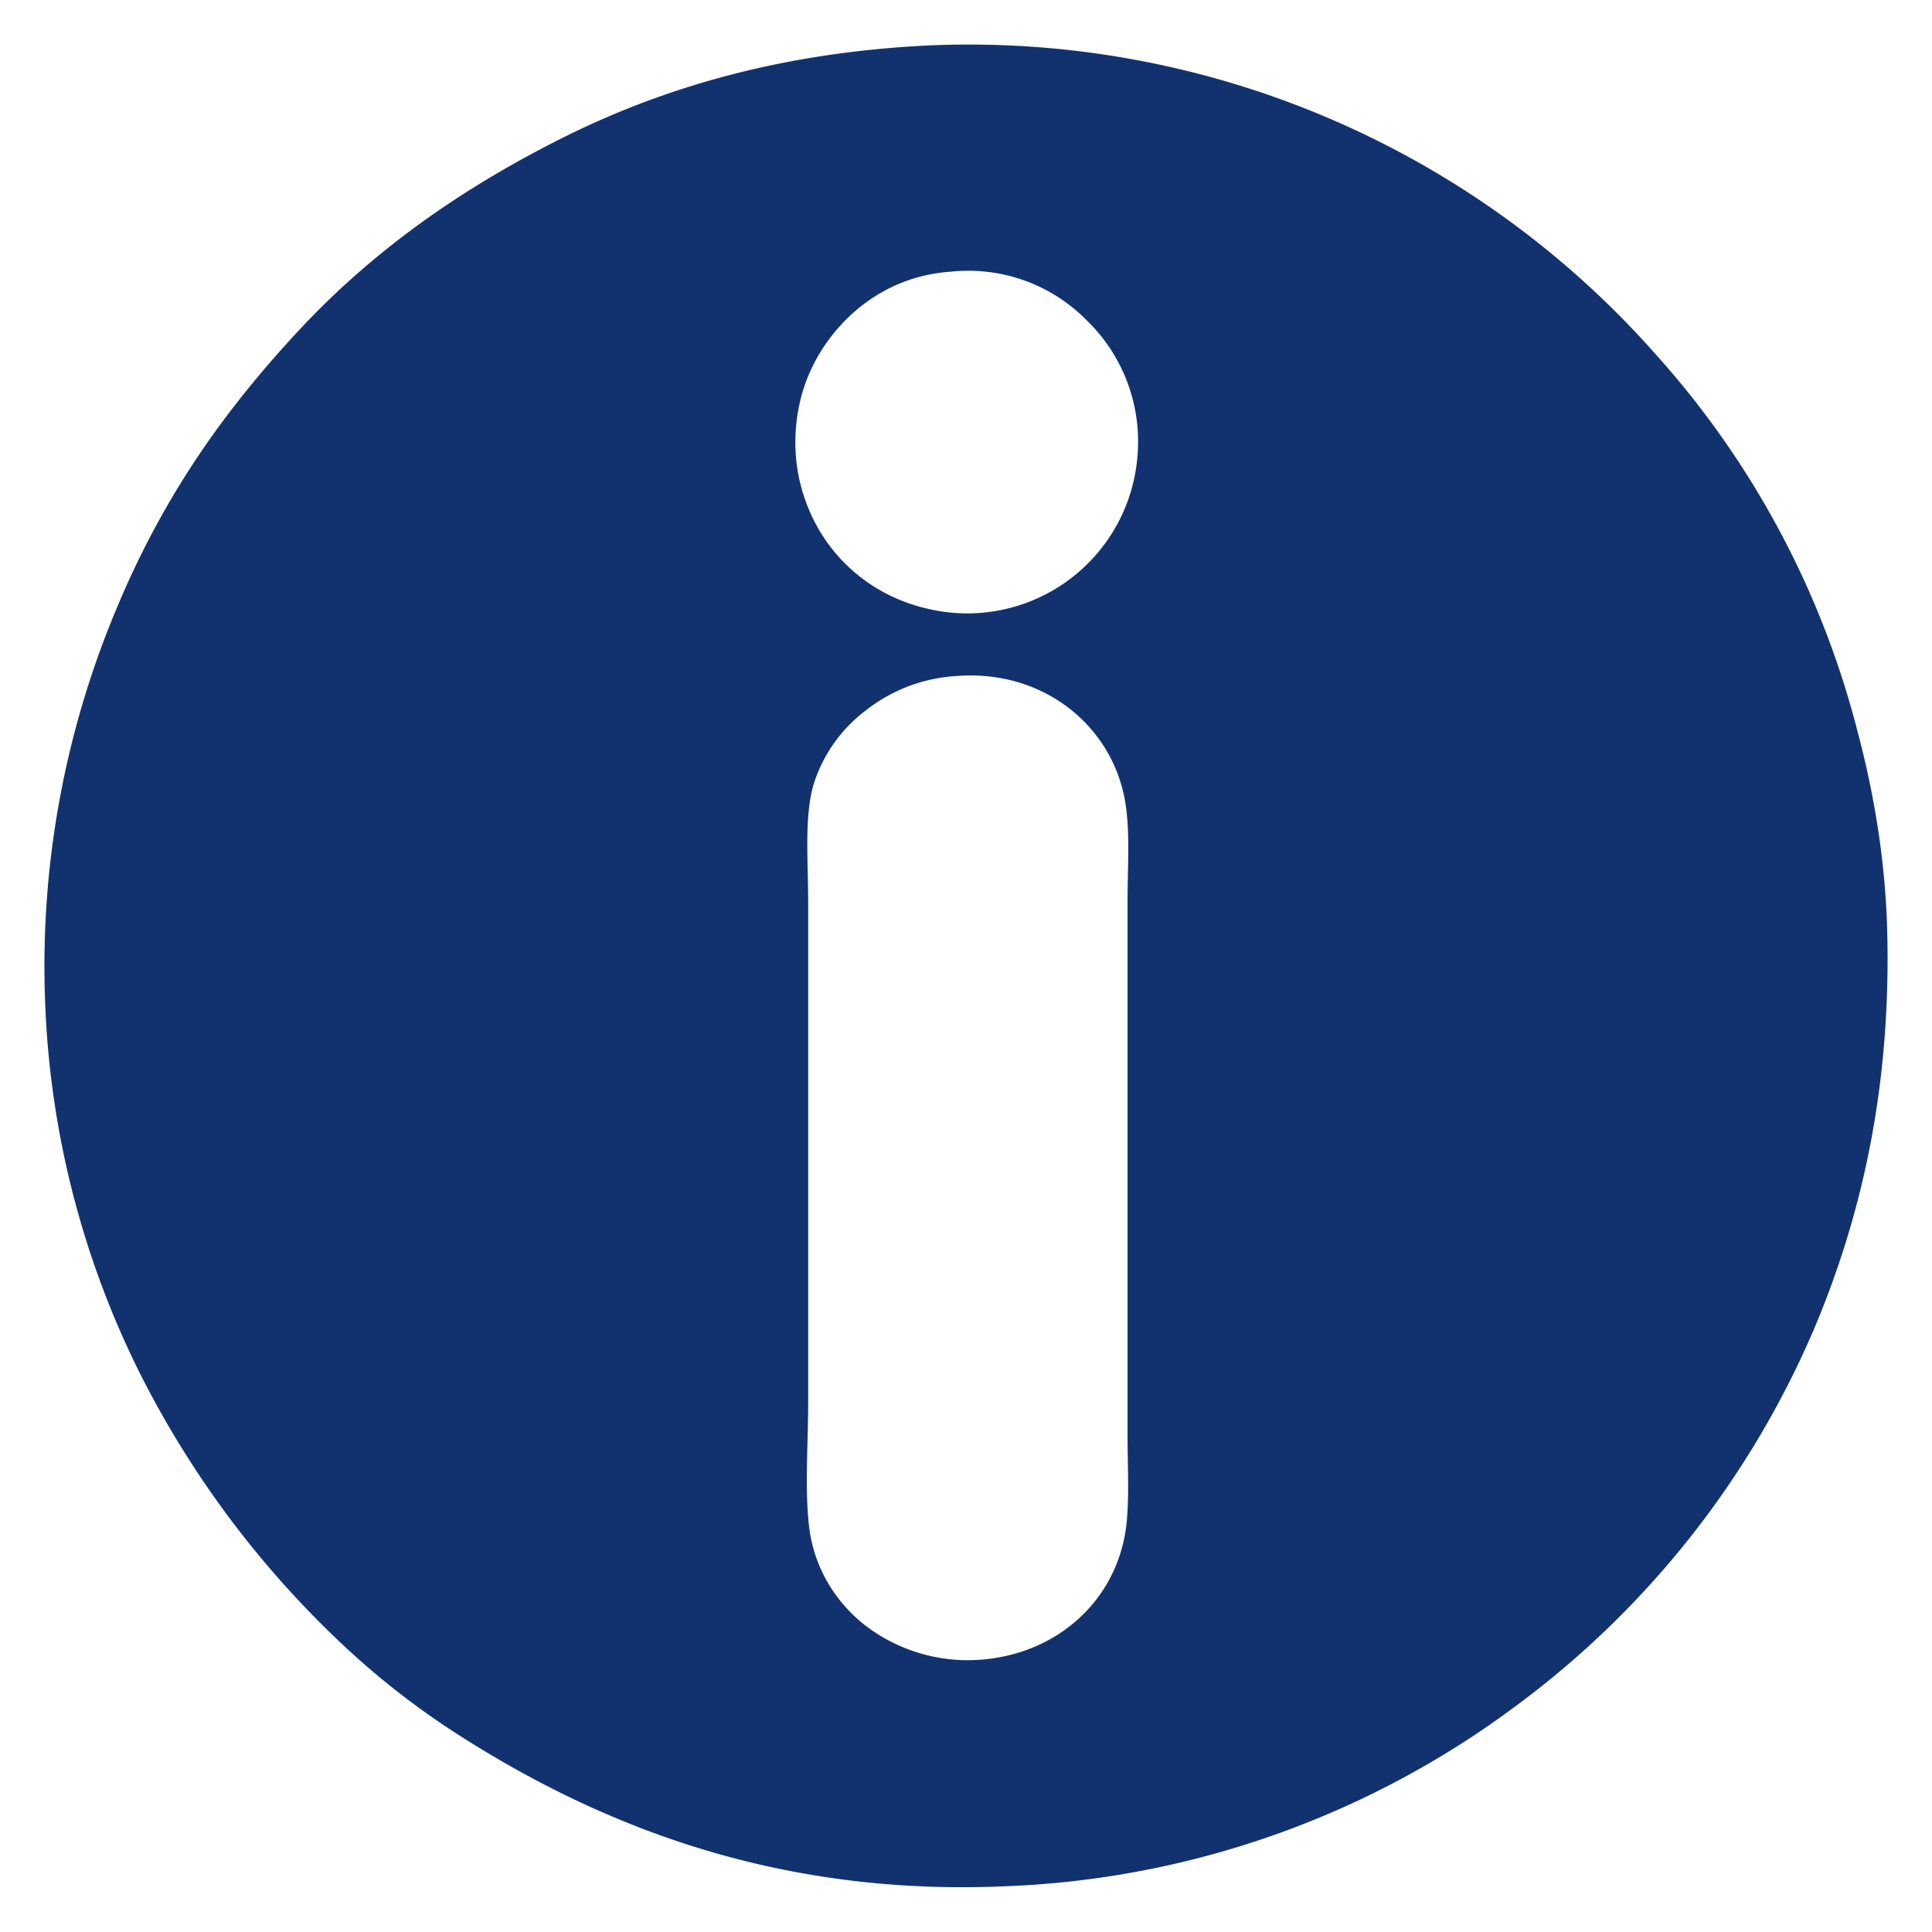 <svg xmlns="http://www.w3.org/2000/svg" width="16" height="16">
    <path fill="#12326F" d="M7.695.376a7.592 7.592 0 0 1 6.022 2.564 7.412 7.412 0 0 1 1.664 3.109c.139.519.232 1.076.248 1.654.033 1.271-.201 2.316-.574 3.227a7.585 7.585 0 0 1-2.516 3.209 7.542 7.542 0 0 1-4.236 1.483c-1.883.079-3.334-.511-4.477-1.236a6.6 6.6 0 0 1-1.064-.838 8.035 8.035 0 0 1-1.616-2.2 7.494 7.494 0 0 1-.772-3.044 7.636 7.636 0 0 1 .575-3.225c.382-.93.879-1.643 1.5-2.315.615-.668 1.345-1.188 2.199-1.617S6.489.434 7.695.376zM7.446 2.35c-.361.151-.63.454-.761.784-.11.28-.127.606-.053.887.135.52.531.898 1.041 1.018a1.414 1.414 0 0 0 1.748-1.275 1.396 1.396 0 0 0-.42-1.11 1.376 1.376 0 0 0-1.127-.404c-.16.011-.304.048-.428.1zm-.279 3.536a1.228 1.228 0 0 0-.428.606c-.08.27-.046.635-.046.987v4.134c0 .353-.03.713.008 1.033.041.34.216.605.427.785.217.18.529.32.895.318.695-.007 1.234-.479 1.306-1.127.024-.227.009-.479.009-.73V7.455c0-.266.018-.5-.009-.738-.07-.664-.656-1.174-1.4-1.119a1.342 1.342 0 0 0-.762.288z"/>
</svg>
